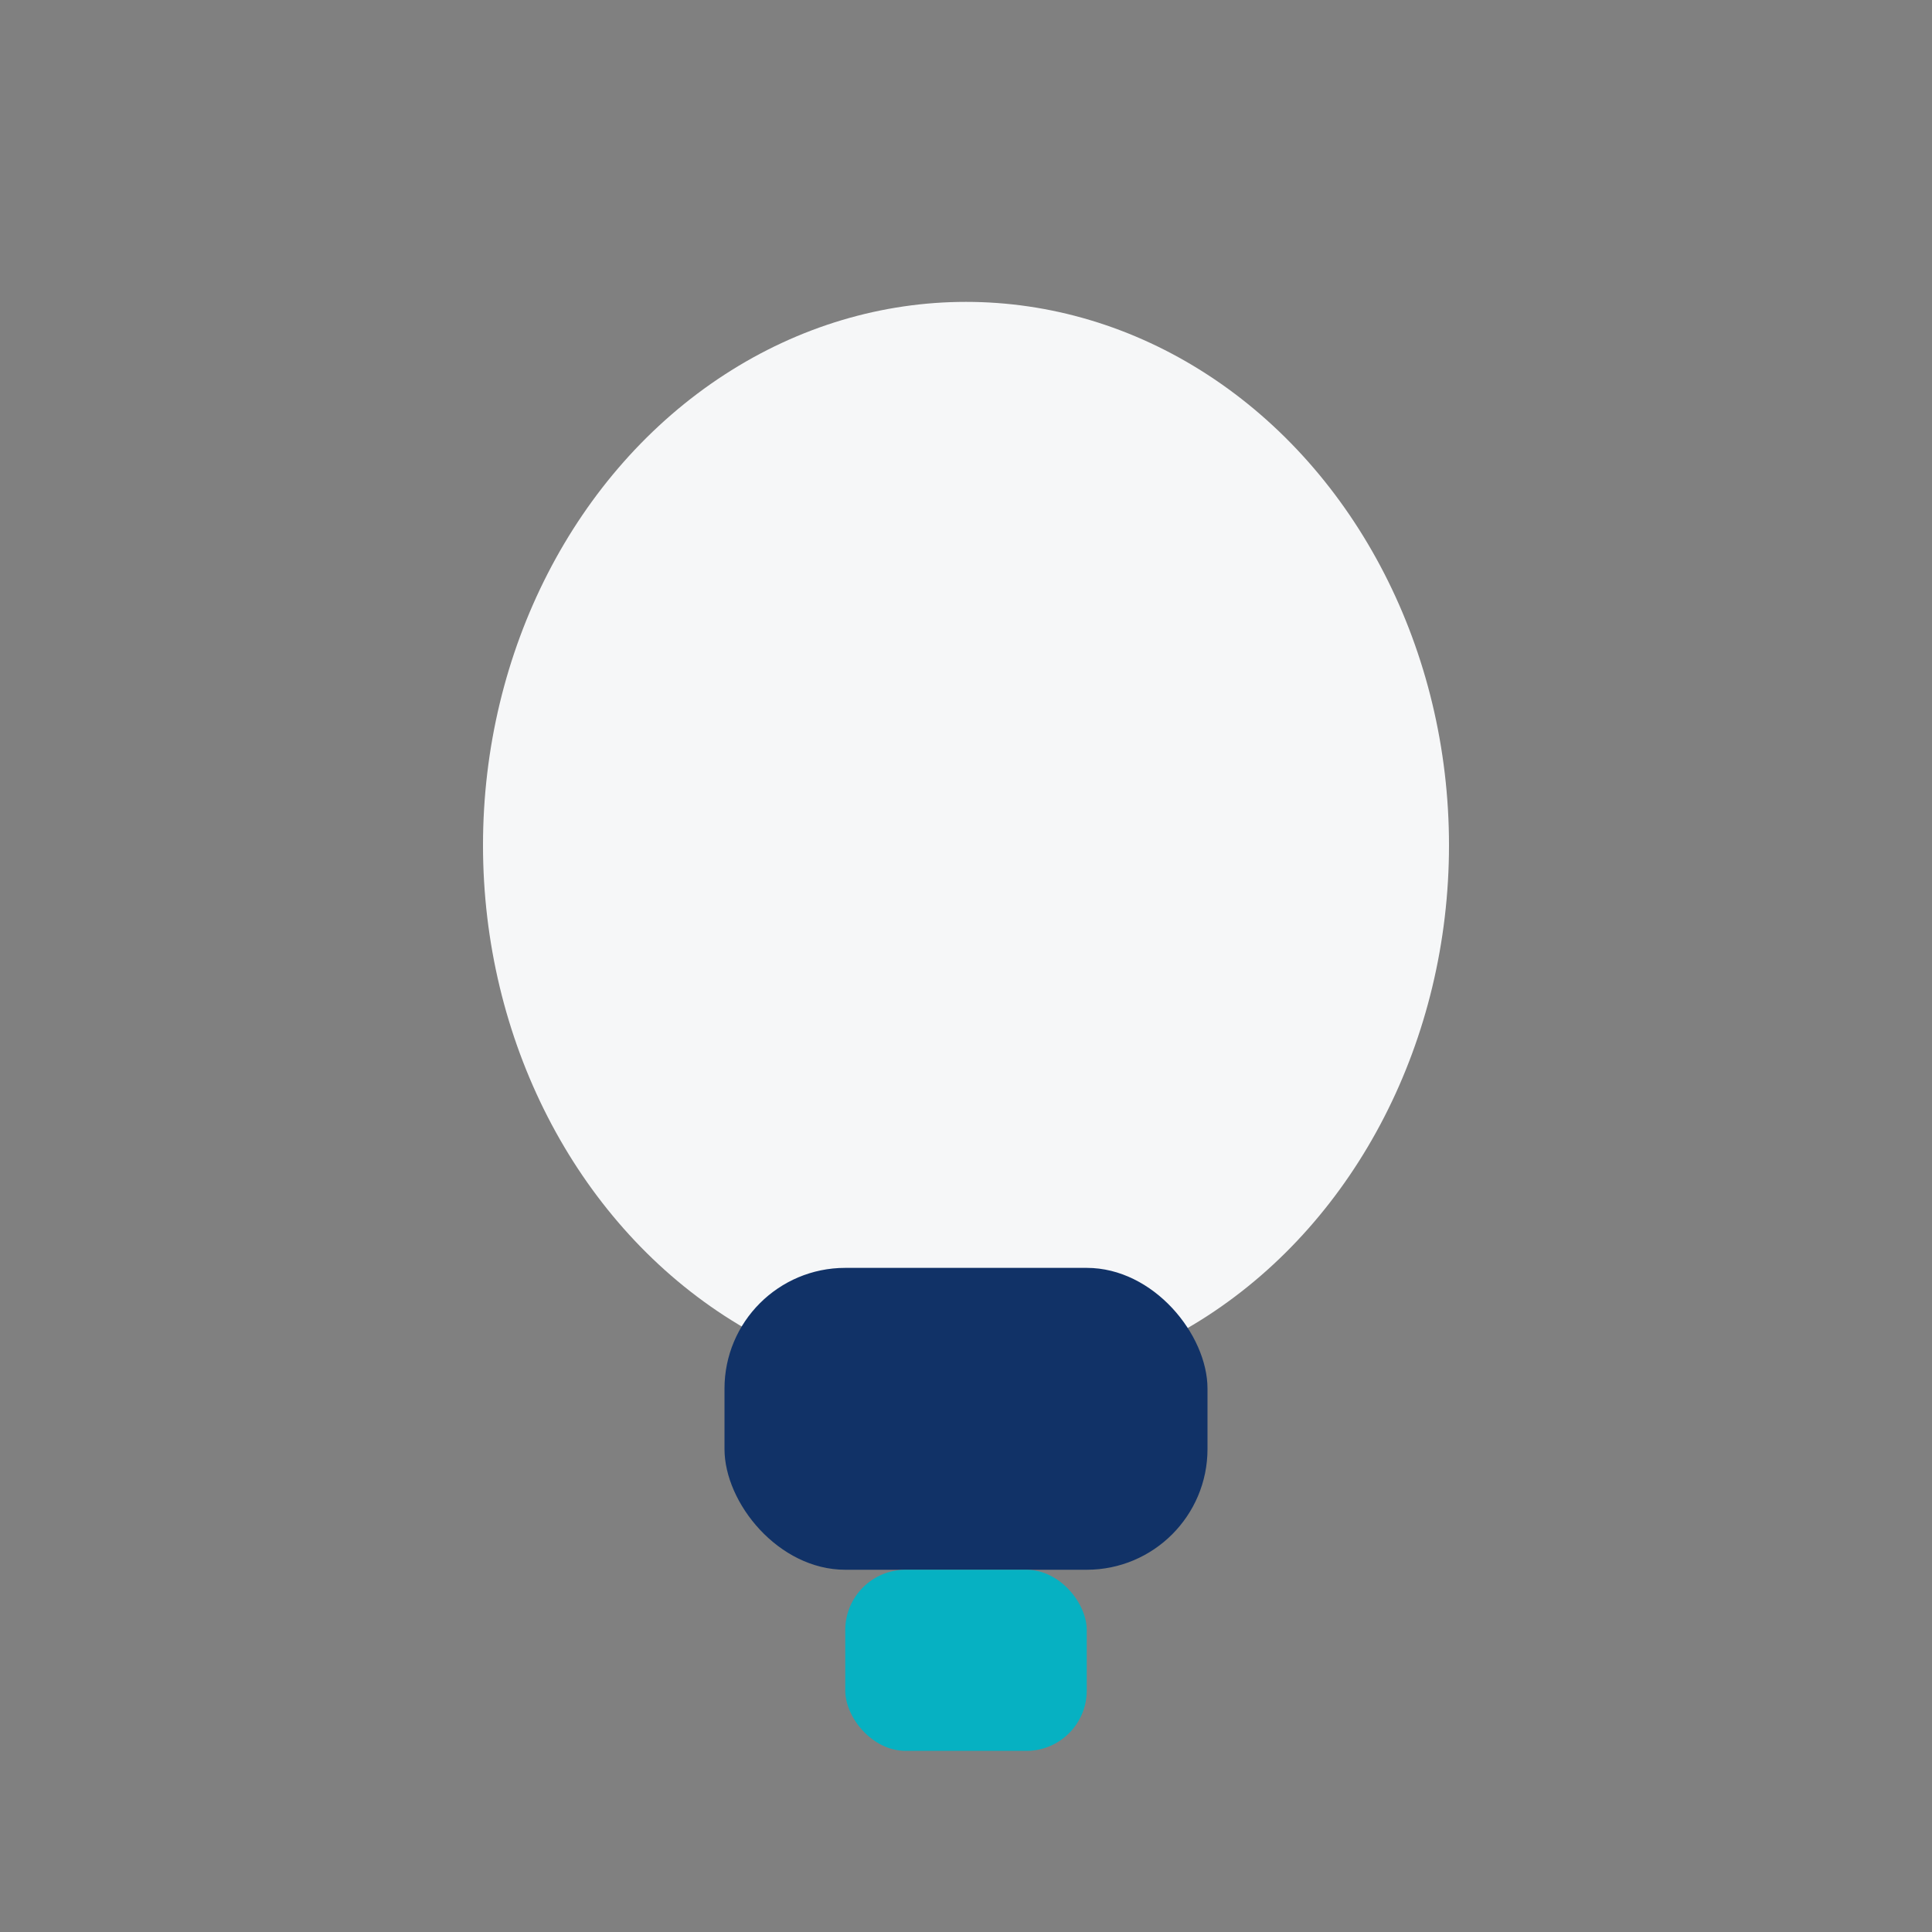 <?xml version="1.0" encoding="UTF-8"?>
<svg xmlns="http://www.w3.org/2000/svg" width="32" height="32" viewBox="0 0 32 32"><rect x="0" y="0" width="32" height="32" fill="#808080" stroke="none"/><ellipse cx="16" cy="14" rx="8" ry="9" fill="#F6F7F8"/><rect x="12" y="21" width="8" height="5" rx="2" fill="#113267"/><rect x="14" y="26" width="4" height="3" rx="1" fill="#06B1C2"/></svg>